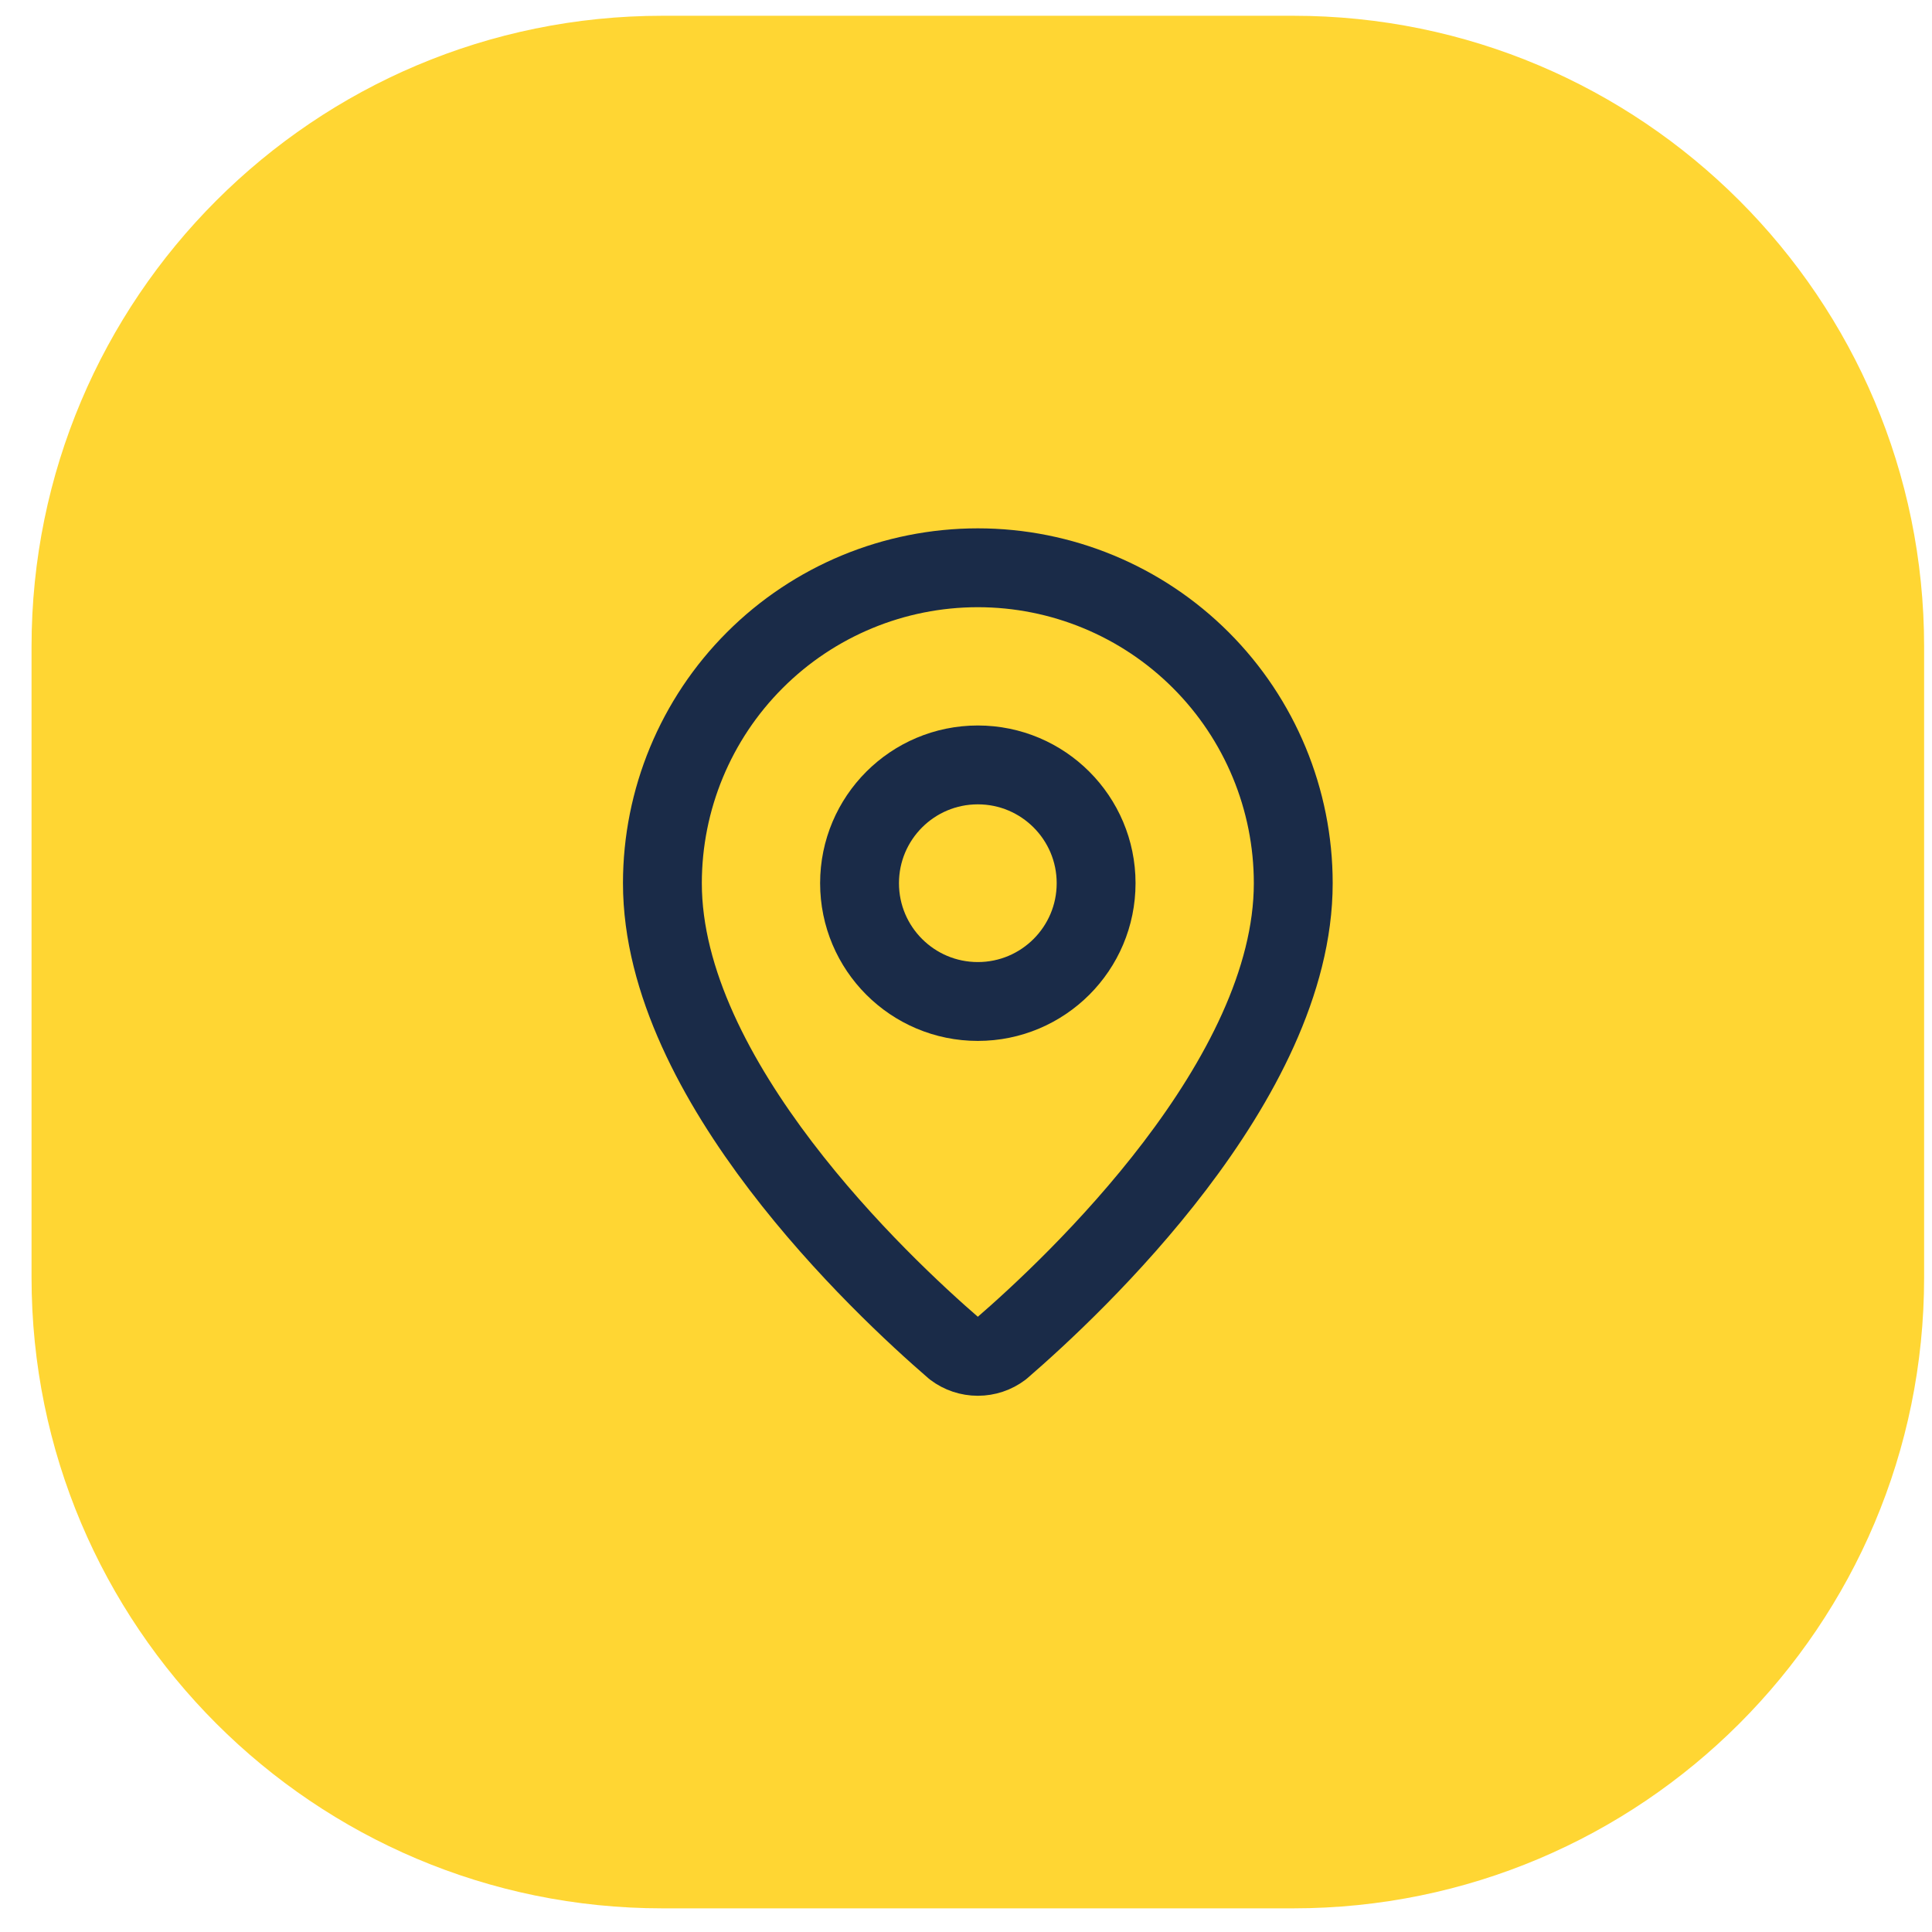 <svg width="49" height="49" viewBox="0 0 49 49" fill="none" xmlns="http://www.w3.org/2000/svg">
<path d="M0.8 16.4C0.8 7.564 7.963 0.4 16.8 0.4H32.8C41.637 0.4 48.8 7.564 48.8 16.4V32.4C48.8 41.237 41.637 48.4 32.8 48.4H16.8C7.963 48.4 0.8 41.237 0.8 32.4V16.4Z" fill="#FFD633"/>
<path d="M32.8 22.4C32.8 27.393 27.261 32.593 25.401 34.199C25.228 34.33 25.017 34.4 24.8 34.4C24.583 34.4 24.372 34.33 24.199 34.199C22.339 32.593 16.8 27.393 16.8 22.4C16.8 20.279 17.643 18.244 19.143 16.744C20.643 15.243 22.678 14.4 24.8 14.4C26.922 14.4 28.957 15.243 30.457 16.744C31.957 18.244 32.8 20.279 32.8 22.4Z" stroke="#1A2B48" stroke-width="2" stroke-linecap="round" stroke-linejoin="round"/>
<path d="M24.8 25.4C26.457 25.4 27.8 24.057 27.8 22.4C27.8 20.744 26.457 19.4 24.8 19.4C23.143 19.4 21.8 20.744 21.8 22.4C21.8 24.057 23.143 25.4 24.8 25.4Z" stroke="#1A2B48" stroke-width="2" stroke-linecap="round" stroke-linejoin="round"/>
</svg>
